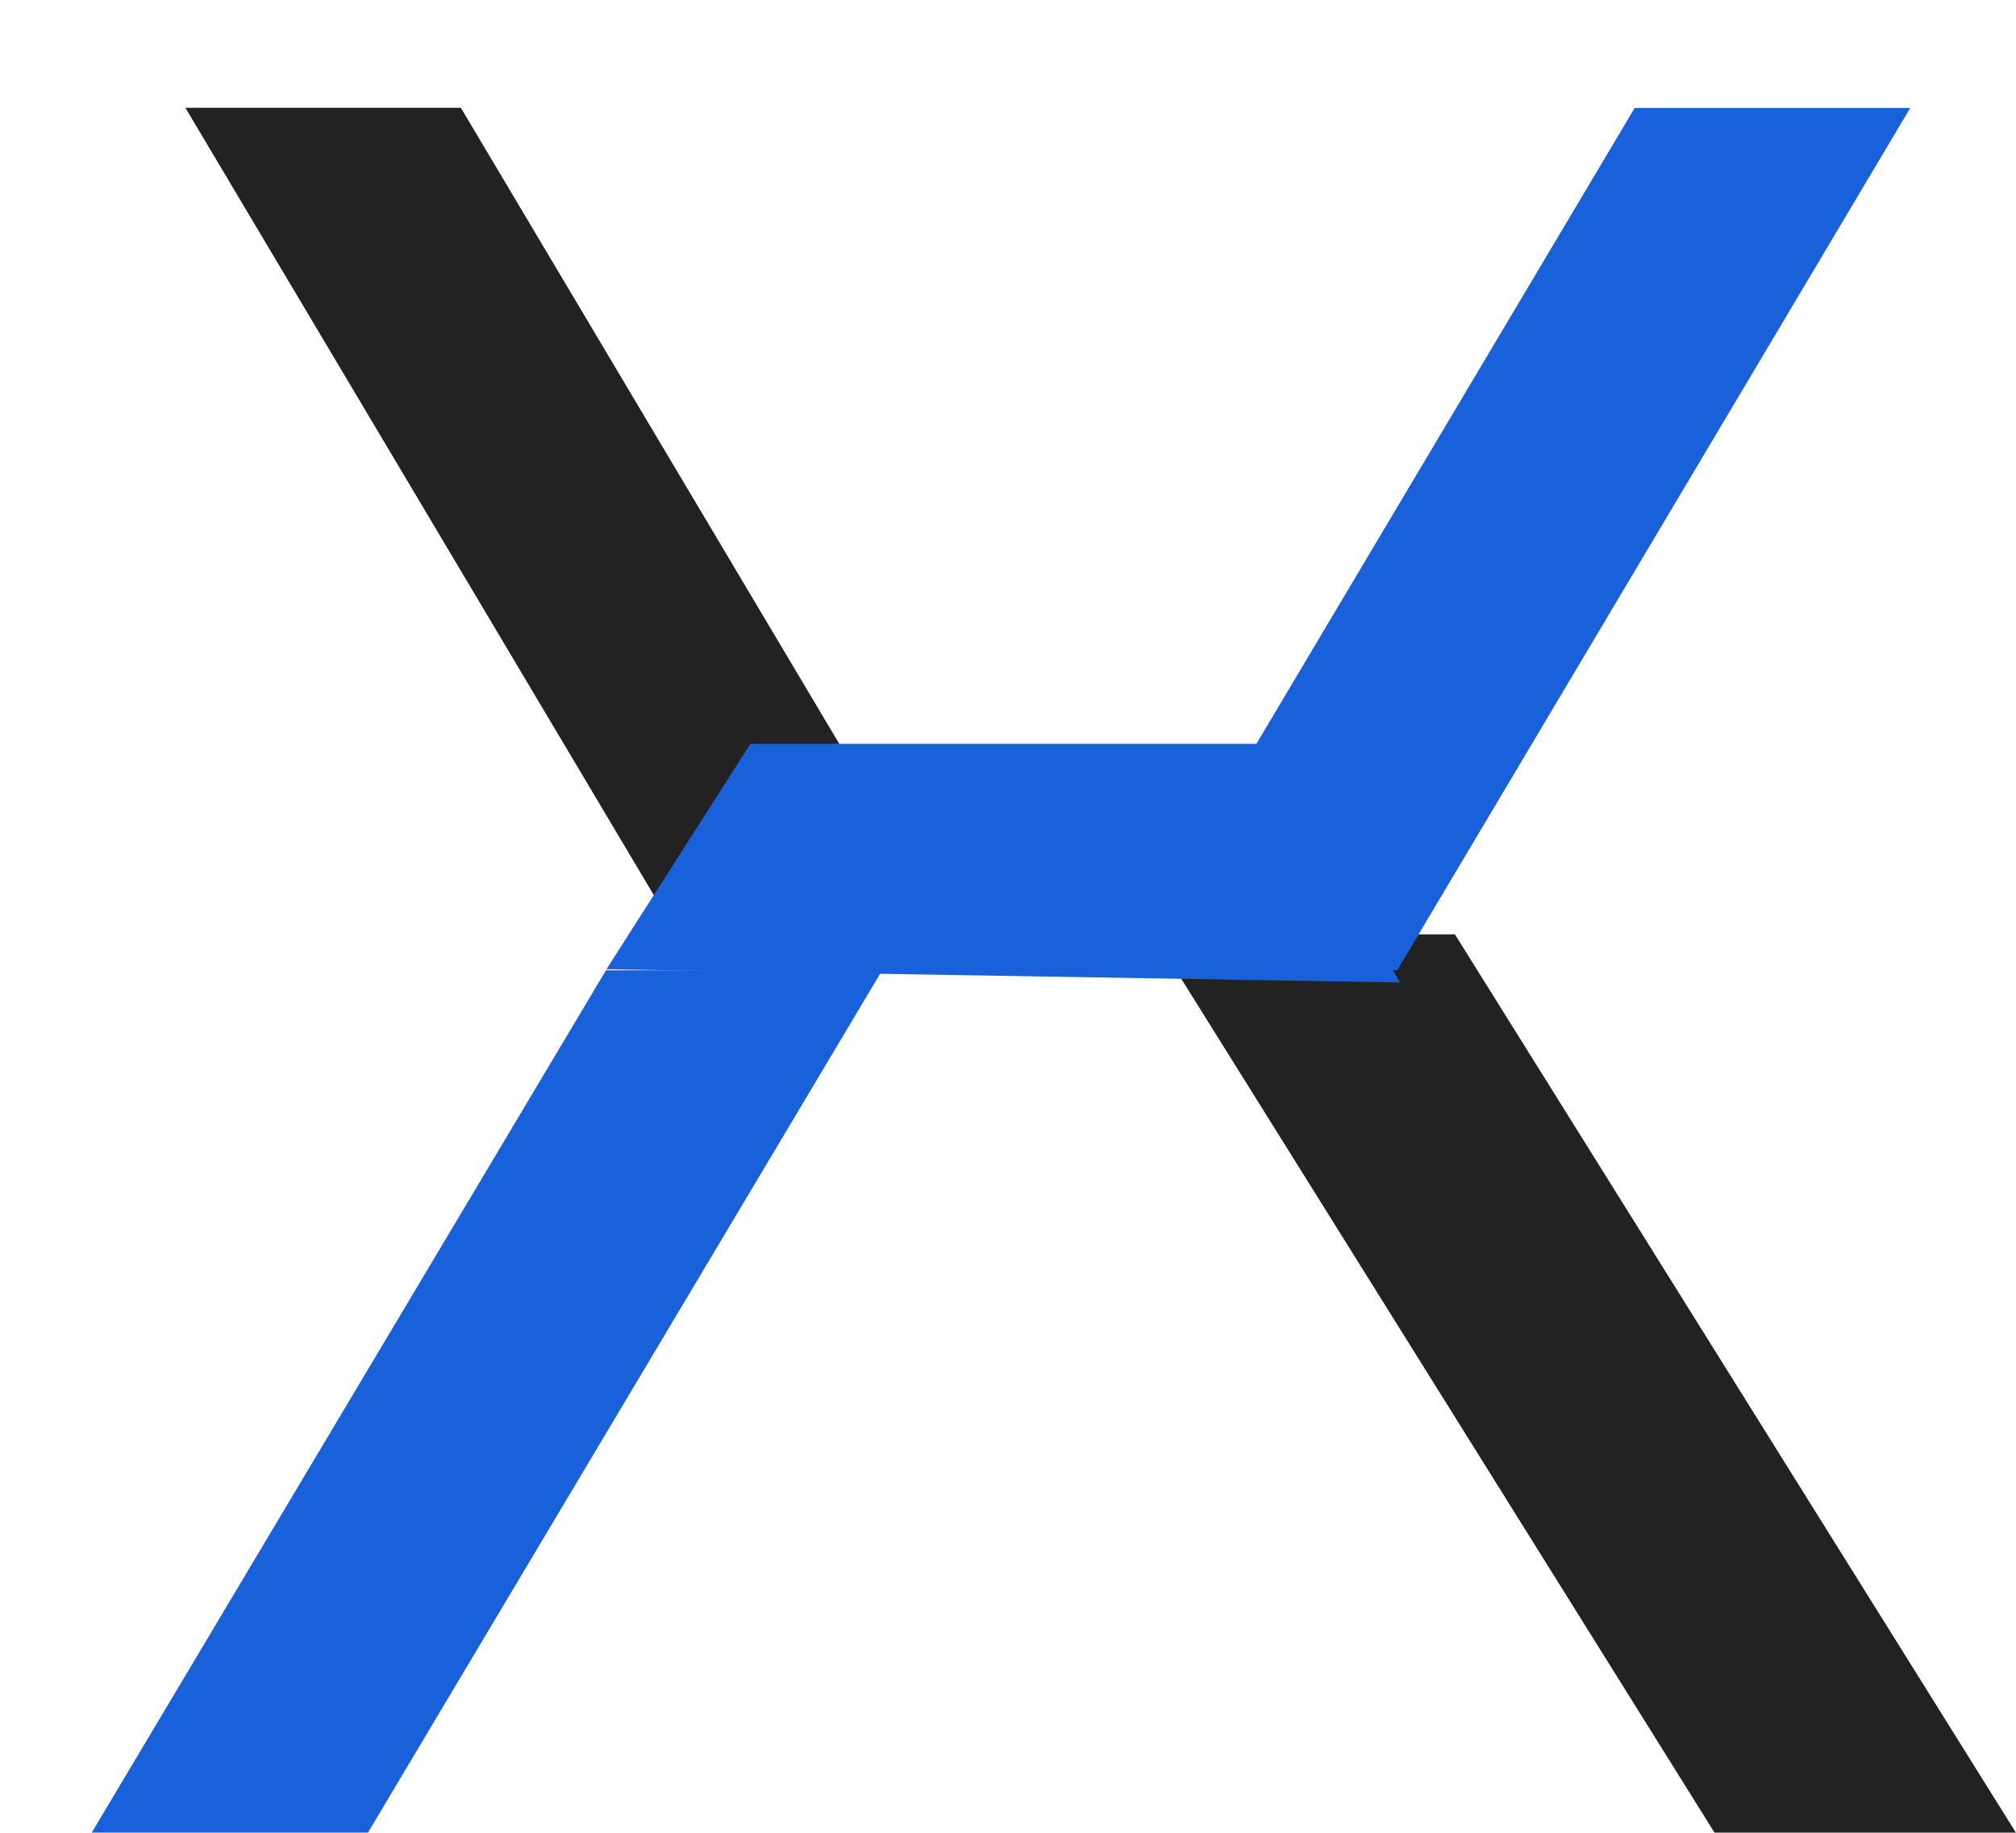 <svg width="22" height="20" viewBox="0 0 22 20" fill="none" xmlns="http://www.w3.org/2000/svg">
<g filter="url(#filter0_d_14028_143089)">
<path d="M8.627 9.585H5.621L0.023 0.176H3.029L8.627 9.585Z" fill="#222222"/>
</g>
<g filter="url(#filter1_d_14028_143089)">
<path d="M10.588 9.196H13.877L20 19H16.711L10.588 9.196Z" fill="#222222"/>
</g>
<g filter="url(#filter2_d_14028_143089)">
<path d="M8.627 9.588H5.613L0 19H3.014L8.627 9.588Z" fill="#1861DA"/>
<path d="M11.241 9.587H14.248L19.846 0.178H16.839L11.241 9.587Z" fill="#1861DA"/>
<path d="M7.189 7.117L5.618 9.577L14.278 9.721L12.775 7.117L7.189 7.117Z" fill="#1861DA"/>
</g>
<defs>
<filter id="filter0_d_14028_143089" x="0.023" y="0.176" width="10.605" height="10.409" filterUnits="userSpaceOnUse" color-interpolation-filters="sRGB">
<feFlood flood-opacity="0" result="BackgroundImageFix"/>
<feColorMatrix in="SourceAlpha" type="matrix" values="0 0 0 0 0 0 0 0 0 0 0 0 0 0 0 0 0 0 127 0" result="hardAlpha"/>
<feOffset dx="2" dy="1"/>
<feComposite in2="hardAlpha" operator="out"/>
<feColorMatrix type="matrix" values="0 0 0 0 1 0 0 0 0 1 0 0 0 0 1 0 0 0 0.9 0"/>
<feBlend mode="normal" in2="BackgroundImageFix" result="effect1_dropShadow_14028_143089"/>
<feBlend mode="normal" in="SourceGraphic" in2="effect1_dropShadow_14028_143089" result="shape"/>
</filter>
<filter id="filter1_d_14028_143089" x="10.588" y="9.196" width="11.412" height="10.804" filterUnits="userSpaceOnUse" color-interpolation-filters="sRGB">
<feFlood flood-opacity="0" result="BackgroundImageFix"/>
<feColorMatrix in="SourceAlpha" type="matrix" values="0 0 0 0 0 0 0 0 0 0 0 0 0 0 0 0 0 0 127 0" result="hardAlpha"/>
<feOffset dx="2" dy="1"/>
<feComposite in2="hardAlpha" operator="out"/>
<feColorMatrix type="matrix" values="0 0 0 0 1 0 0 0 0 1 0 0 0 0 1 0 0 0 1 0"/>
<feBlend mode="normal" in2="BackgroundImageFix" result="effect1_dropShadow_14028_143089"/>
<feBlend mode="normal" in="SourceGraphic" in2="effect1_dropShadow_14028_143089" result="shape"/>
</filter>
<filter id="filter2_d_14028_143089" x="0" y="0.178" width="20.846" height="19.822" filterUnits="userSpaceOnUse" color-interpolation-filters="sRGB">
<feFlood flood-opacity="0" result="BackgroundImageFix"/>
<feColorMatrix in="SourceAlpha" type="matrix" values="0 0 0 0 0 0 0 0 0 0 0 0 0 0 0 0 0 0 127 0" result="hardAlpha"/>
<feOffset dx="1" dy="1"/>
<feComposite in2="hardAlpha" operator="out"/>
<feColorMatrix type="matrix" values="0 0 0 0 1 0 0 0 0 1 0 0 0 0 1 0 0 0 1 0"/>
<feBlend mode="normal" in2="BackgroundImageFix" result="effect1_dropShadow_14028_143089"/>
<feBlend mode="normal" in="SourceGraphic" in2="effect1_dropShadow_14028_143089" result="shape"/>
</filter>
</defs>
</svg>
